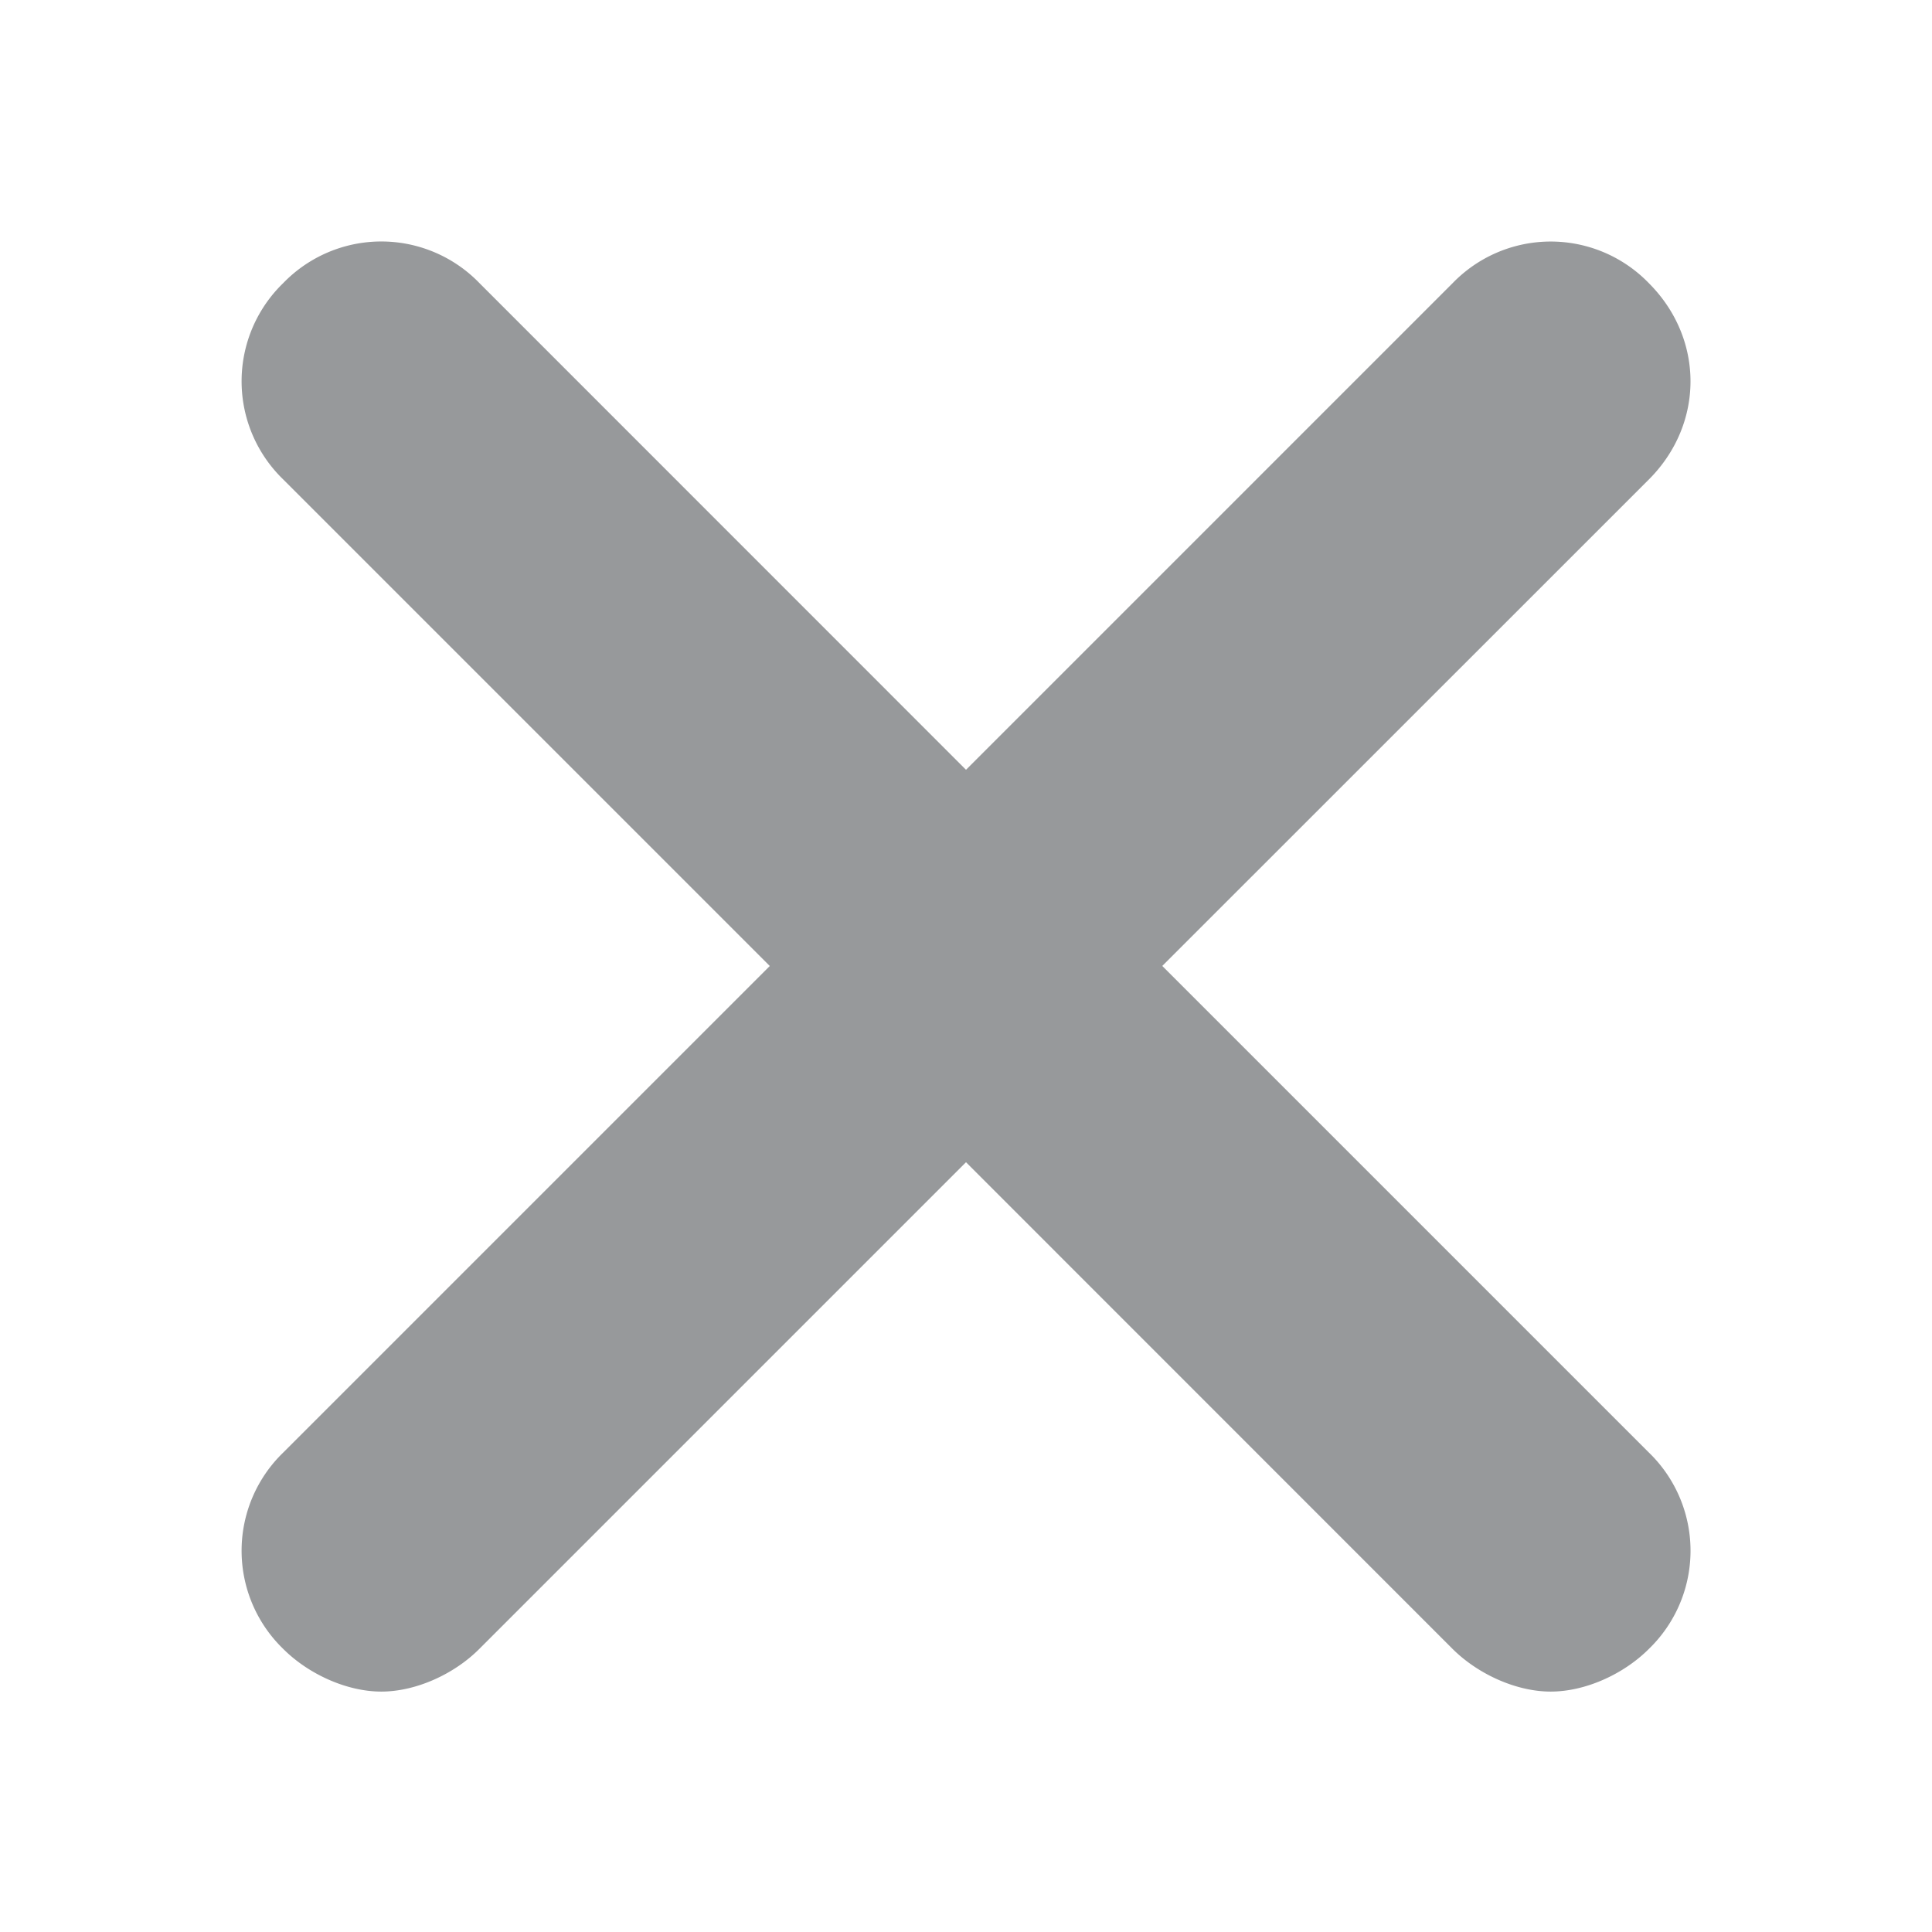 <svg width="16" height="16" fill="none" xmlns="http://www.w3.org/2000/svg"><path d="M9.626 8l4.03 4.03a1.131 1.131 0 010 1.625c-.213.213-.53.354-.814.354-.282 0-.6-.142-.813-.354L8 9.625l-4.03 4.03c-.212.213-.53.354-.812.354-.283 0-.601-.142-.813-.354a1.131 1.131 0 010-1.625L6.375 8l-4.03-4.03a1.131 1.131 0 010-1.625 1.13 1.13 0 011.626 0L8 6.375l4.03-4.03a1.13 1.13 0 011.625 0c.46.46.46 1.166 0 1.626L9.625 8z" fill="#97999B"/></svg>